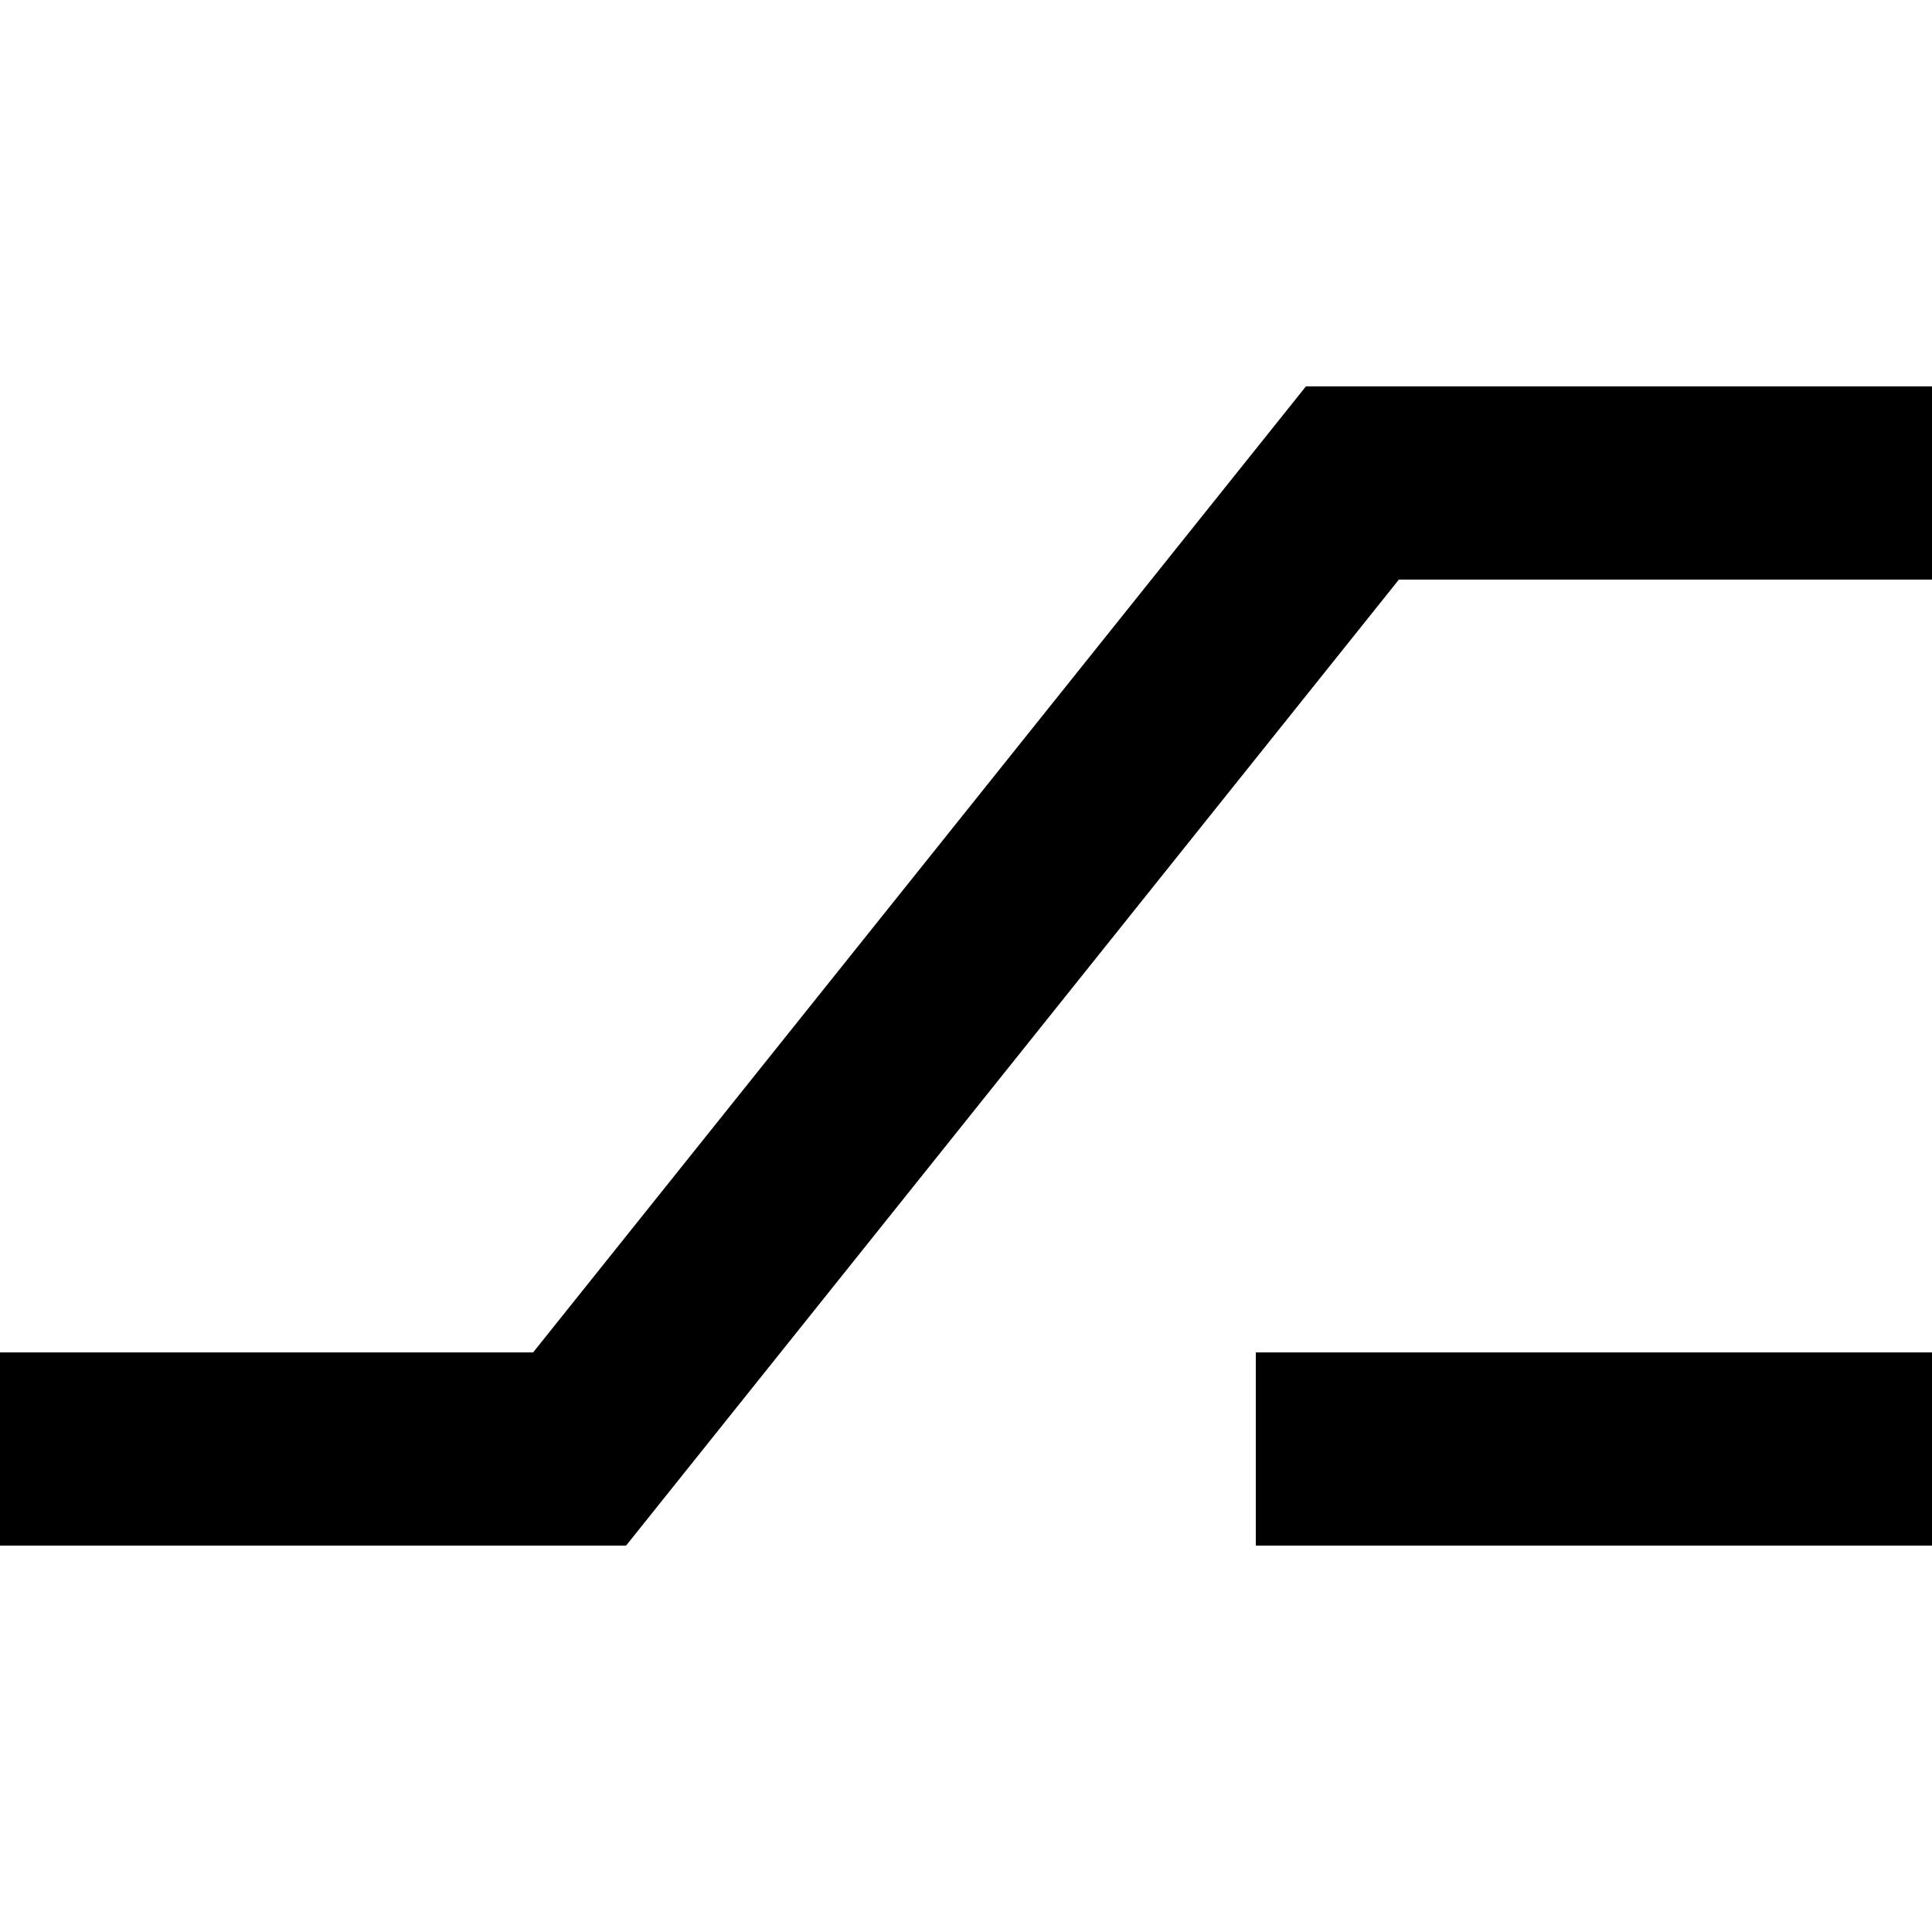 <svg xmlns="http://www.w3.org/2000/svg" viewBox="0 0 640 640"><!--! Font Awesome Pro 7.1.0 by @fontawesome - https://fontawesome.com License - https://fontawesome.com/license (Commercial License) Copyright 2025 Fonticons, Inc. --><path fill="currentColor" d="M448 128L432.6 128L423 140L176.6 448L0 448L0 512L207.4 512L217 500L463.4 192L640 192L640 128L448 128zM448 448L416 448L416 512L640 512L640 448L448 448z"/></svg>
